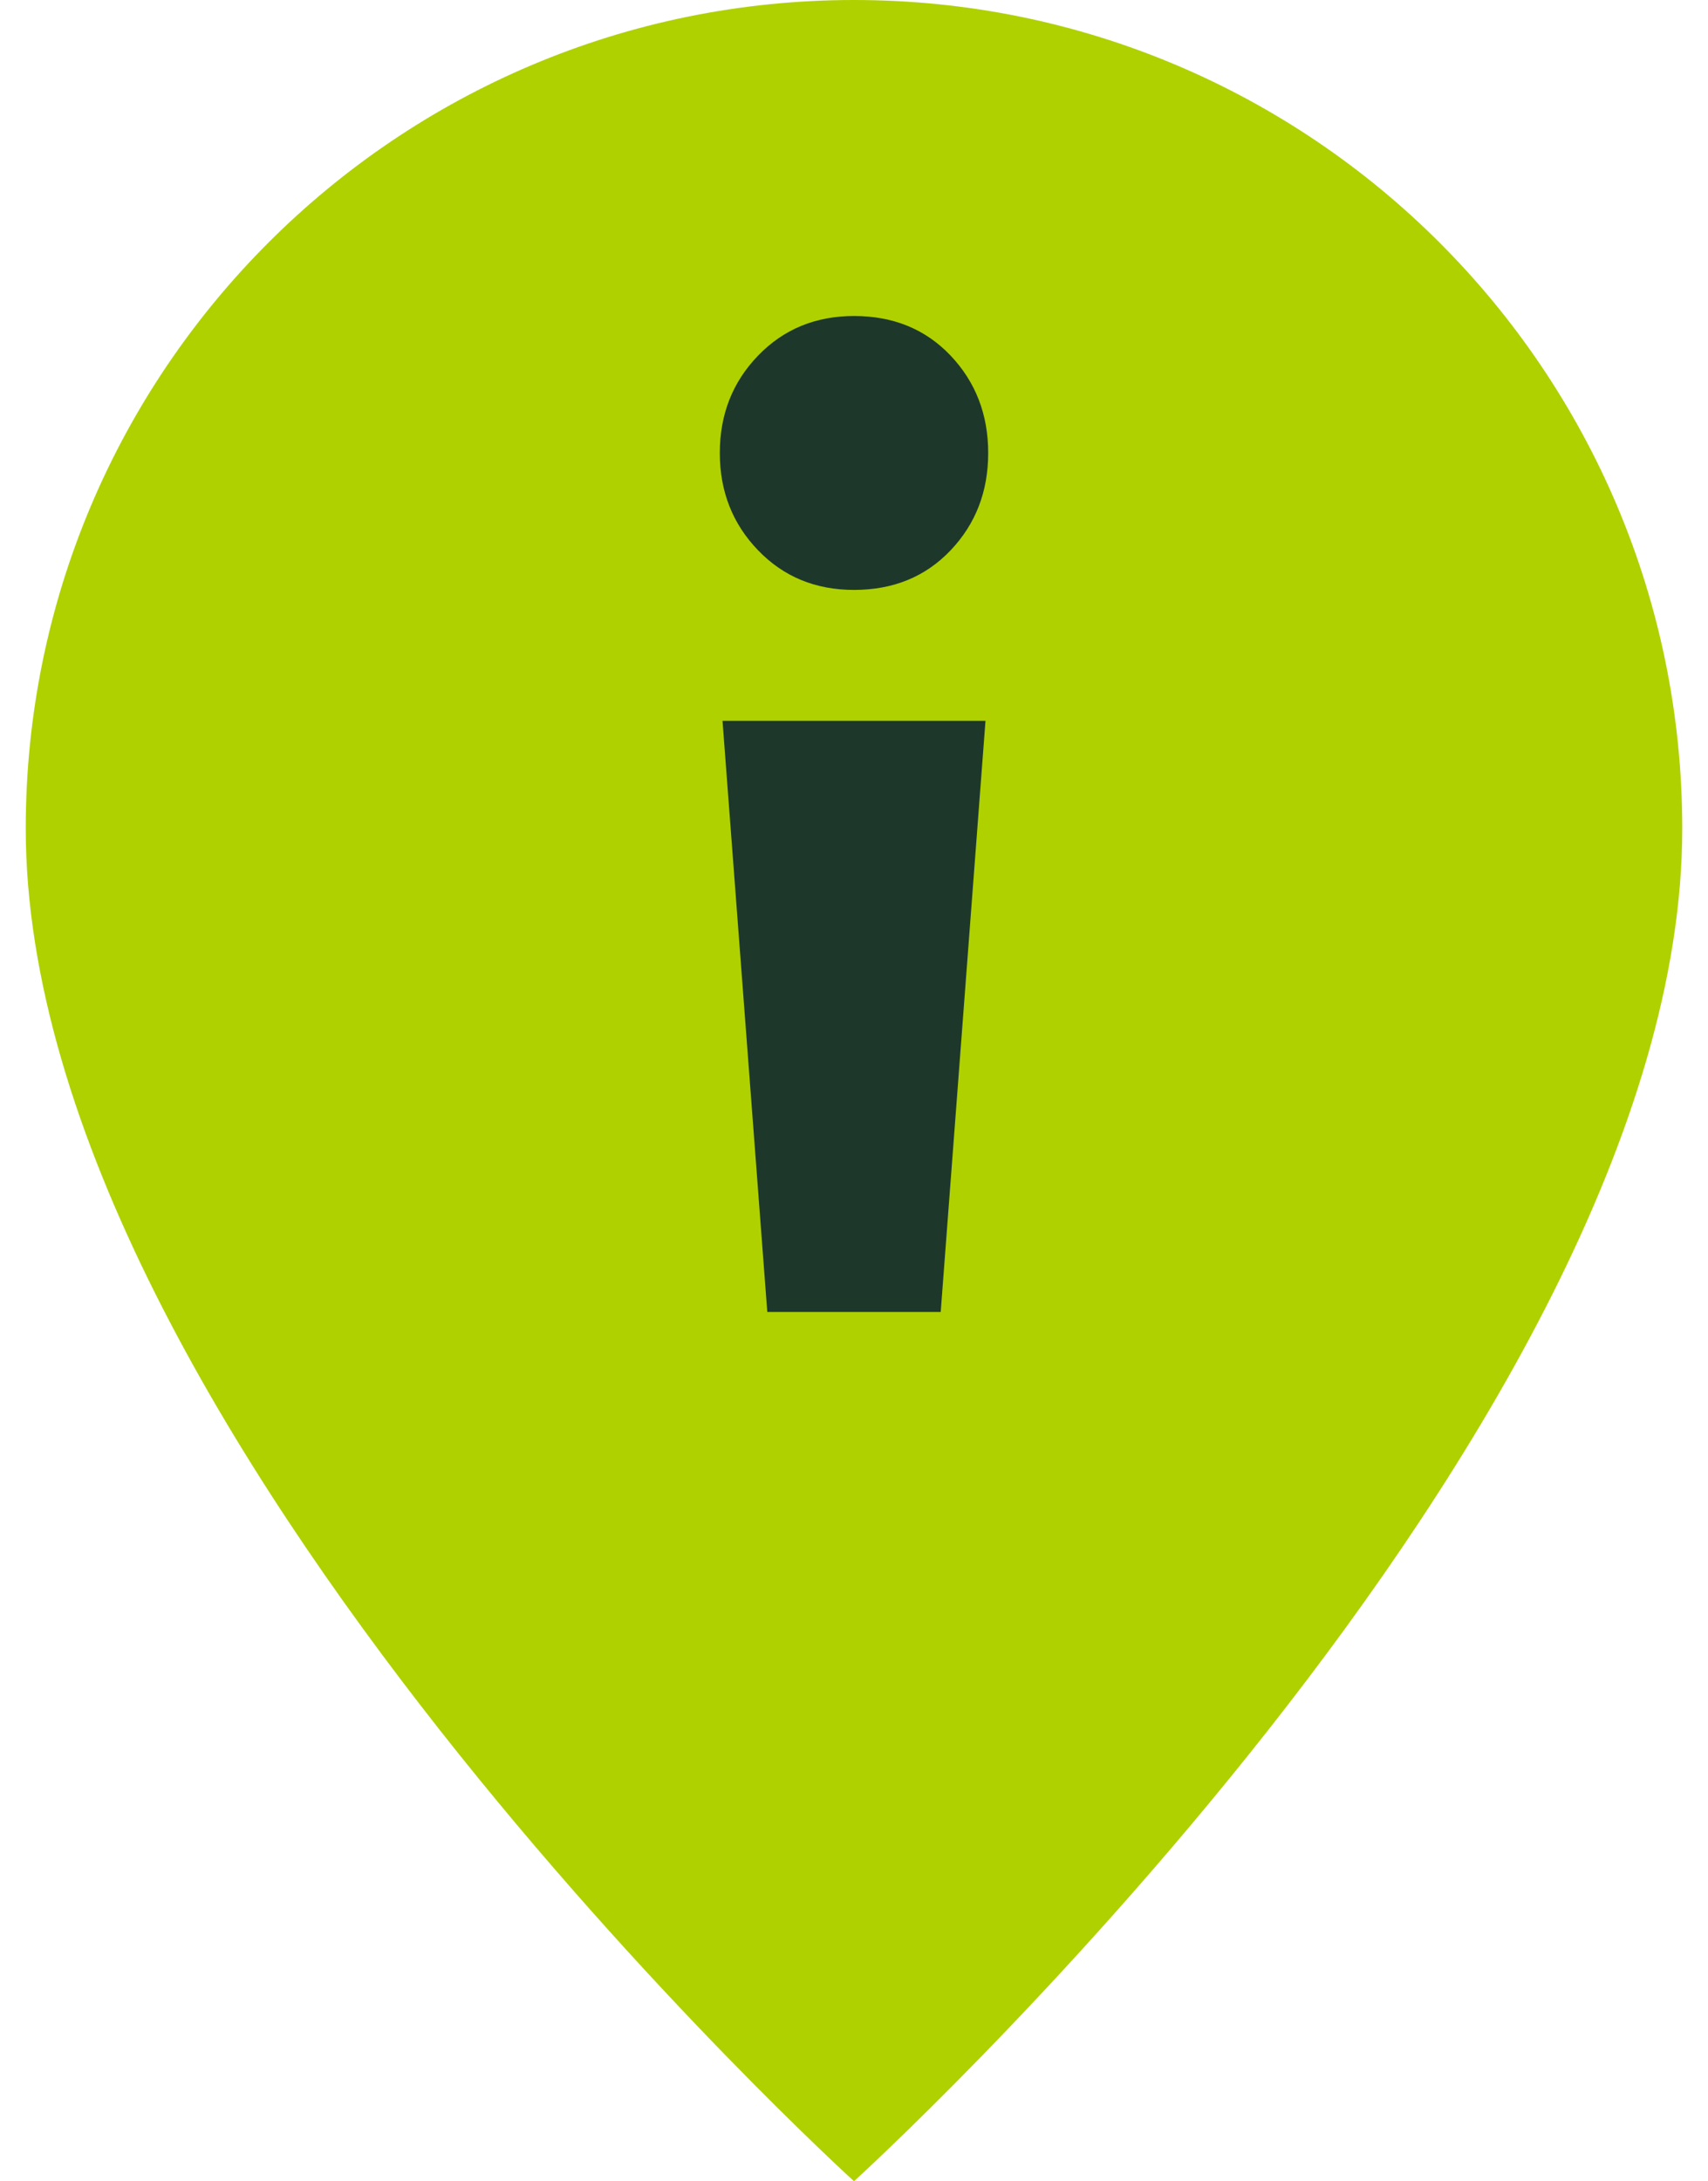 <?xml version="1.0" encoding="utf-8"?>
<!-- Generator: Adobe Illustrator 27.5.0, SVG Export Plug-In . SVG Version: 6.00 Build 0)  -->
<svg width="31.287" height="39.939" version="1.1" id="Layer_1" xmlns="http://www.w3.org/2000/svg" xmlns:xlink="http://www.w3.org/1999/xlink" x="0px" y="0px"
	 viewBox="0 0 140.6 185.06" style="enable-background:new 0 0 140.6 185.06;" xml:space="preserve">
<style type="text/css">
	.st0{fill:#E6E6E6;}
	.st1{fill:none;stroke:#AFD100;stroke-width:3.371;stroke-miterlimit:10;}
	.st2{fill:#AFD100;stroke:#AFD100;stroke-width:3.371;stroke-miterlimit:10;}
	.st3{fill:none;stroke:#1D382B;stroke-width:3.371;stroke-miterlimit:10;}
	.st4{fill:none;stroke:#FF0000;stroke-miterlimit:10;}
	.st5{fill:#FF0000;}
	.st6{fill:none;stroke:#FF0000;stroke-width:0.92;stroke-miterlimit:10;}
	.st7{fill:none;stroke:#FF0000;stroke-width:1.638;stroke-miterlimit:10;}
	.st8{fill:#007A42;}
	.st9{fill:#F0F0F0;}
	.st10{fill:#1D382B;}
	.st11{fill:#AFD100;}
	.st12{fill:none;stroke:#AFD100;stroke-width:3.371;stroke-linejoin:bevel;stroke-miterlimit:10;}
	.st13{fill:#1D382B;stroke:#1D382B;stroke-width:3.371;stroke-miterlimit:10;}
	.st14{fill:none;stroke:#1D382B;stroke-width:3.371;stroke-linejoin:bevel;stroke-miterlimit:10;}
	.st15{fill:none;stroke:#1D382B;stroke-width:3.011;stroke-miterlimit:10;}
</style>
<g>
	<path class="st11" d="M140.6,70.3C140.6,31.47,109.12,0,70.3,0S0,31.47,0,70.3c0,50.96,70.3,114.76,70.3,114.76
		S140.6,121.26,140.6,70.3z"/>
	<g>
		<path class="st10" d="M70.3,50.05c-3.27,0-5.98-1.12-8.14-3.36c-2.16-2.24-3.25-4.99-3.25-8.26c0-3.26,1.08-6.02,3.25-8.26
			c2.16-2.24,4.88-3.36,8.14-3.36c3.34,0,6.07,1.12,8.2,3.36c2.12,2.24,3.19,4.99,3.19,8.26c0,3.27-1.06,6.02-3.19,8.26
			C76.37,48.93,73.64,50.05,70.3,50.05z M62.94,111.31l-3.8-50.15h22.32l-3.8,50.15H62.94z"/>
	</g>
</g>
</svg>
